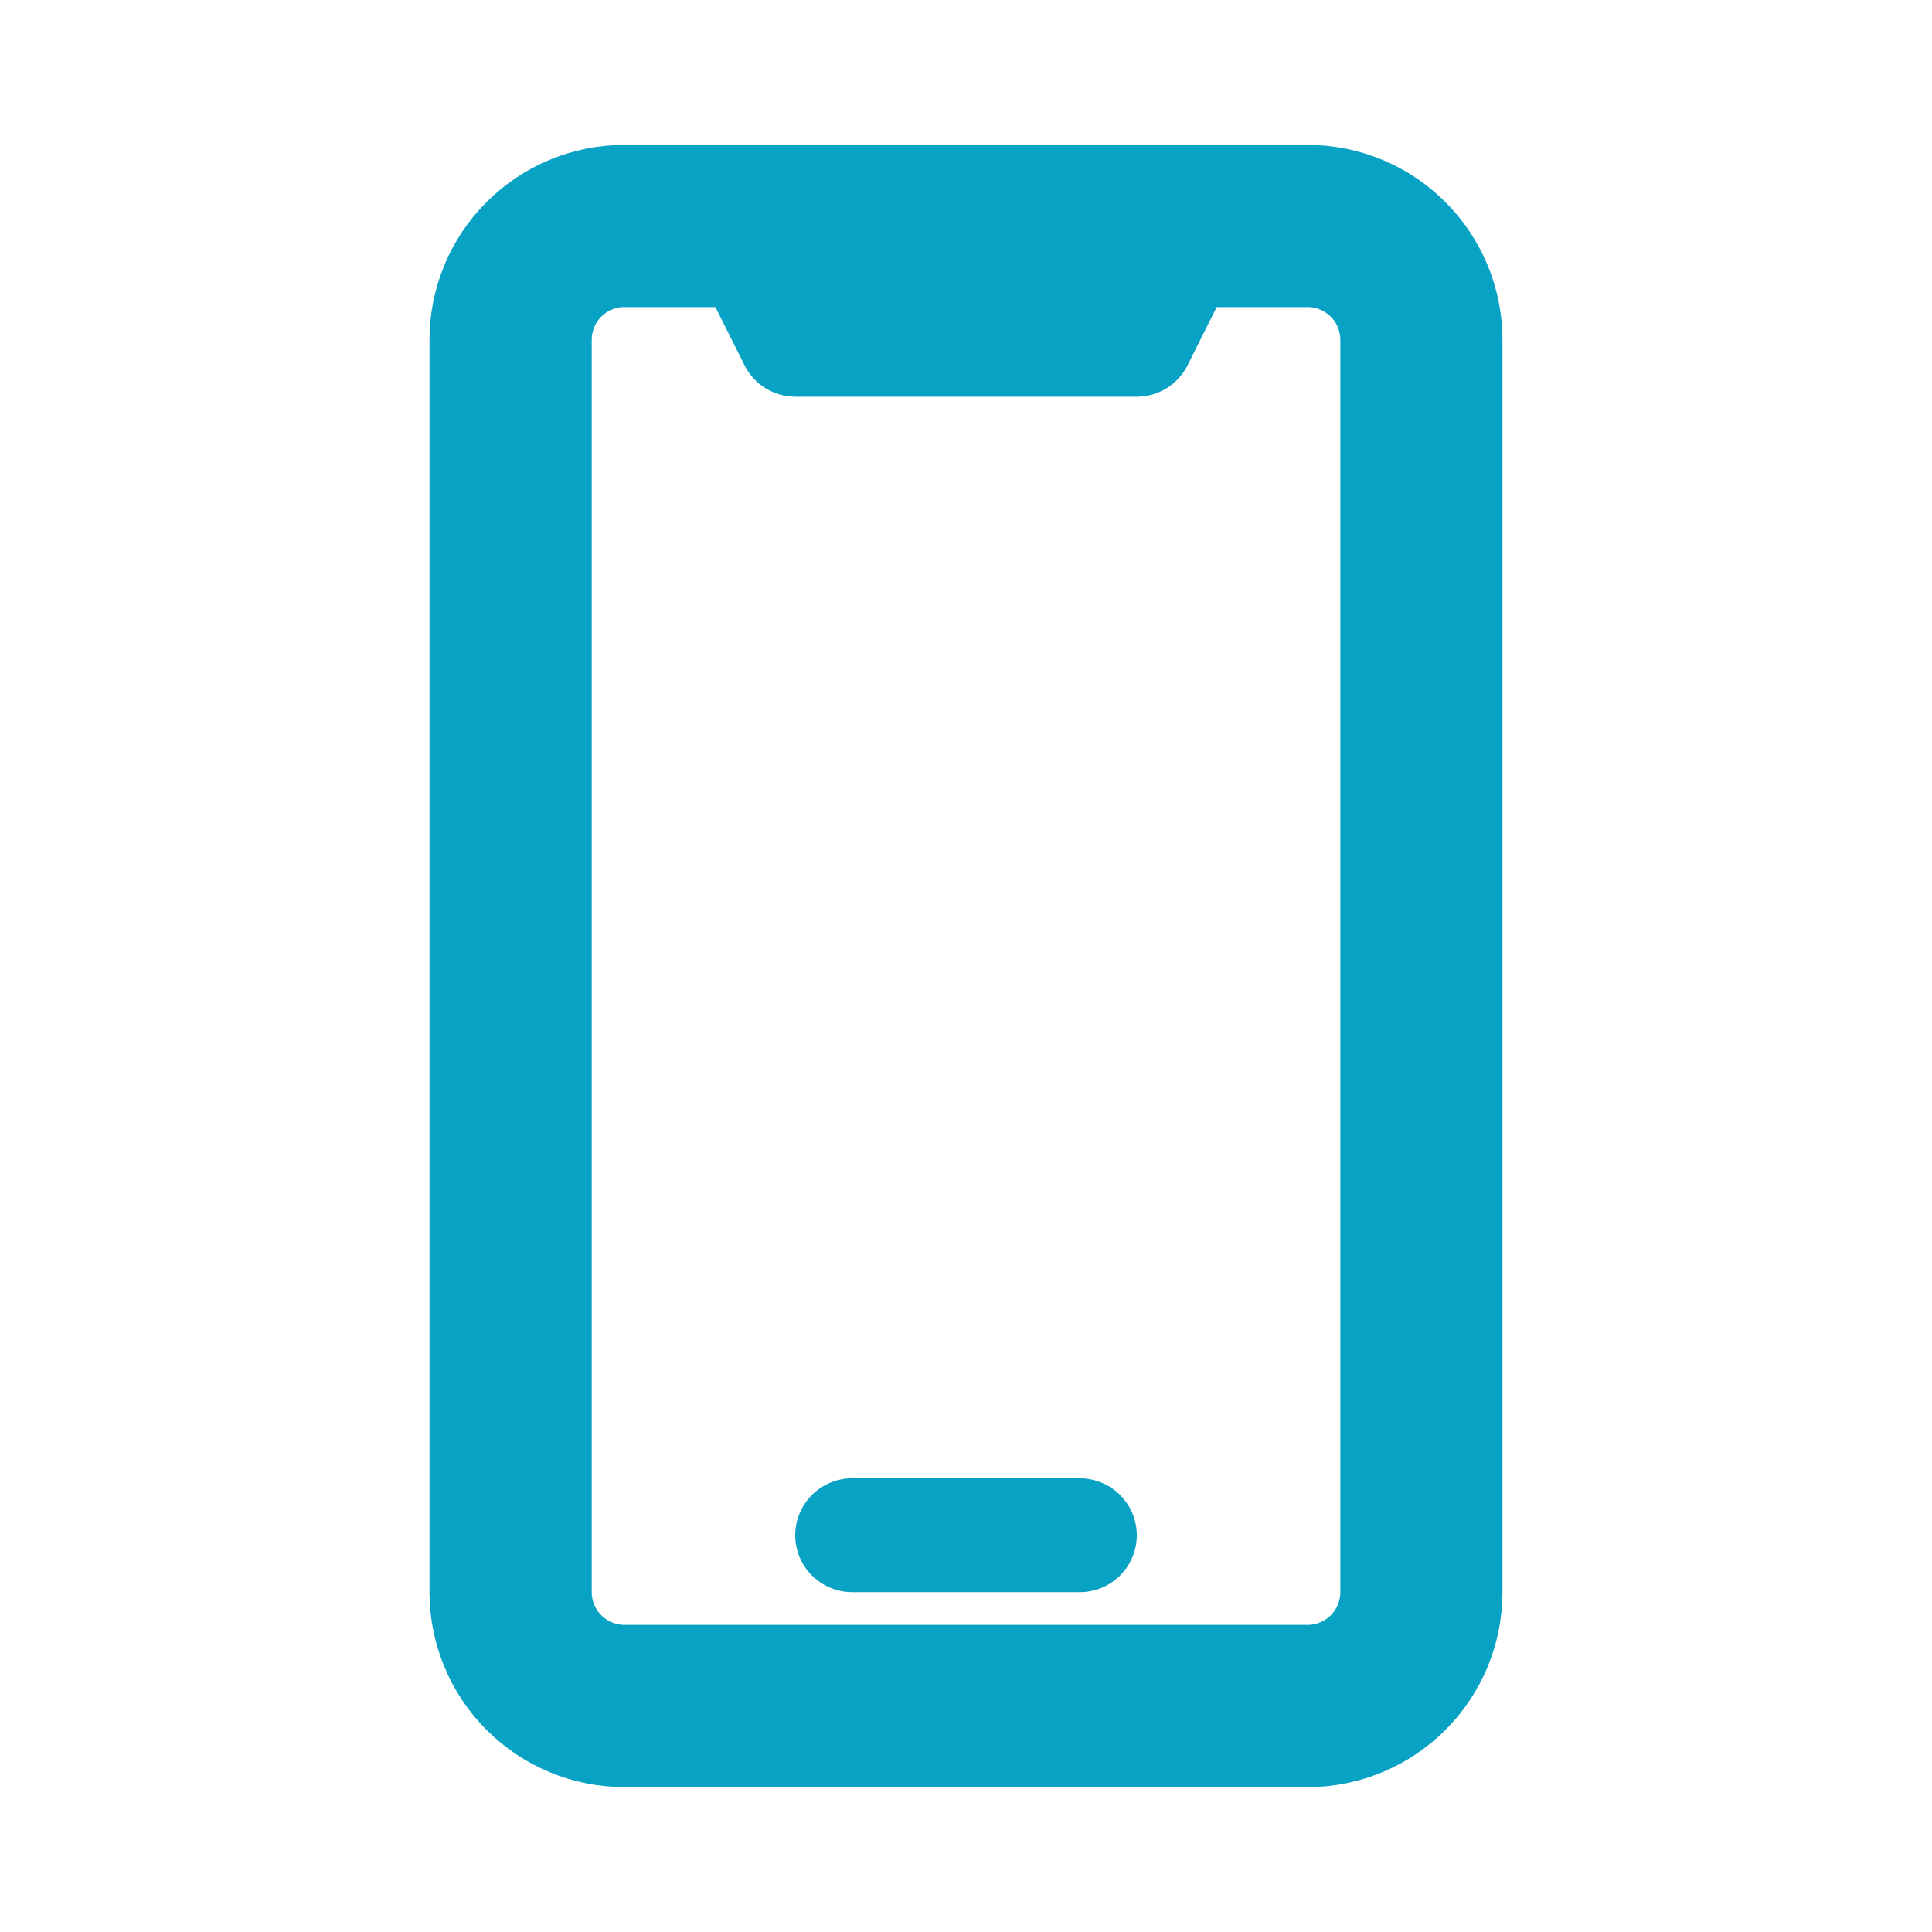 <?xml version="1.0" encoding="UTF-8"?> <svg xmlns="http://www.w3.org/2000/svg" id="Layer_1" viewBox="0 0 40 40"><defs><style>.cls-1{stroke:#08a2c4;stroke-miterlimit:10;}.cls-1,.cls-2{fill:#08a2c4;}.cls-2{stroke-width:0px;}</style></defs><path class="cls-1" d="M27.071,36.5h-14.143c-.938,0-1.837-.372-2.5-1.036-.663-.663-1.036-1.562-1.036-2.5V7.036c0-.938.372-1.837,1.036-2.5.663-.663,1.562-1.036,2.5-1.036h14.143c.938,0,1.837.372,2.5,1.036.663.663,1.036,1.562,1.036,2.5v25.929c0,.938-.372,1.837-1.036,2.5-.663.663-1.562,1.036-2.5,1.036ZM12.929,5.857c-.313,0-.612.124-.833.345-.221.221-.345.521-.345.833v25.929c0,.313.124.612.345.833.221.221.521.345.833.345h14.143c.313,0,.612-.124.833-.345.221-.221.345-.521.345-.833V7.036c0-.313-.124-.612-.345-.833-.221-.221-.521-.345-.833-.345h-14.143Z"></path><path class="cls-2" d="M22.357,32.964h-4.714c-.421,0-.81-.225-1.021-.589-.211-.365-.211-.814,0-1.179s.6-.589,1.021-.589h4.714c.421,0,.81.225,1.021.589.211.365.211.814,0,1.179s-.6.589-1.021.589Z"></path><path class="cls-2" d="M23.536,8.214h-7.071c-.218-.001-.431-.062-.616-.176-.185-.114-.335-.278-.433-.472l-.99-1.98c-.151-.281-.181-.611-.084-.915.097-.304.313-.556.598-.697.286-.142.616-.162.917-.056.301.106.546.33.679.619l.66,1.32h5.61l.66-1.32c.133-.29.378-.513.679-.619.301-.106.632-.086.917.056.286.142.501.394.598.697.097.304.067.634-.084.915l-.99,1.98c-.098.194-.248.358-.433.472-.185.114-.398.175-.616.176h-0Z"></path></svg> 